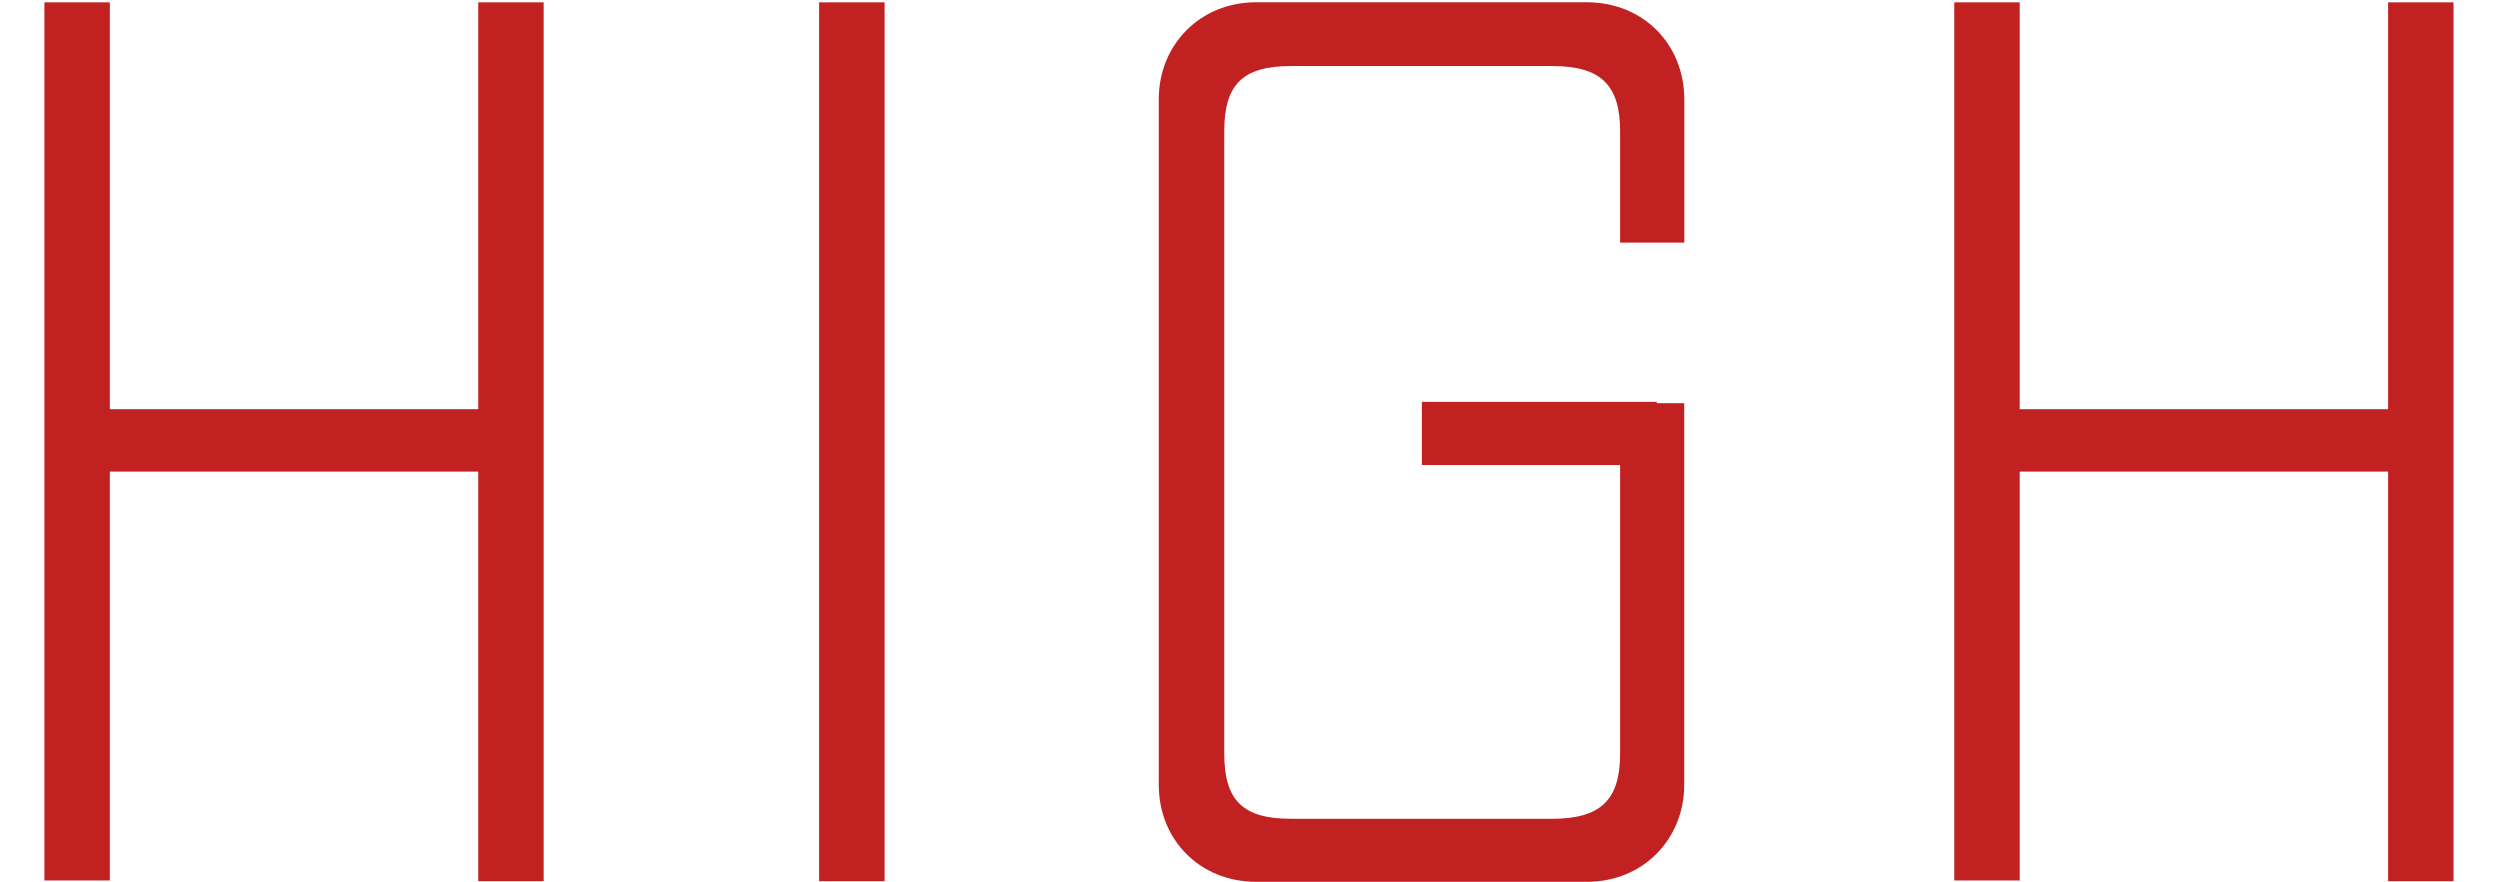 <svg width="51" height="18" fill="none" xmlns="http://www.w3.org/2000/svg"><path d="M11.091.047v17.929H9.756V9.621H2.241v8.341H.906V.047h1.335v8.3h7.515v-8.3h1.335Zm5.619 0h1.336v17.929H16.71V.046Zm17.65 1.977v2.925h-1.31V2.674c0-.948-.4-1.327-1.388-1.327h-5.326c-.988 0-1.361.38-1.361 1.327v12.702c0 .948.373 1.327 1.361 1.327h5.326c.988 0 1.388-.379 1.388-1.327v-5.89h-4.044V8.198h4.792v.027h.56v7.786c0 1.097-.827 1.978-1.989 1.978h-6.74c-1.162 0-1.99-.867-1.99-1.977V2.023c0-1.097.828-1.977 1.99-1.977h6.74c1.162 0 1.99.867 1.99 1.977ZM50.052.047v17.929h-1.335V9.621h-7.515v8.341h-1.335V.047h1.335v8.3h7.515v-8.3h1.335Z" fill="#C22121"/></svg>